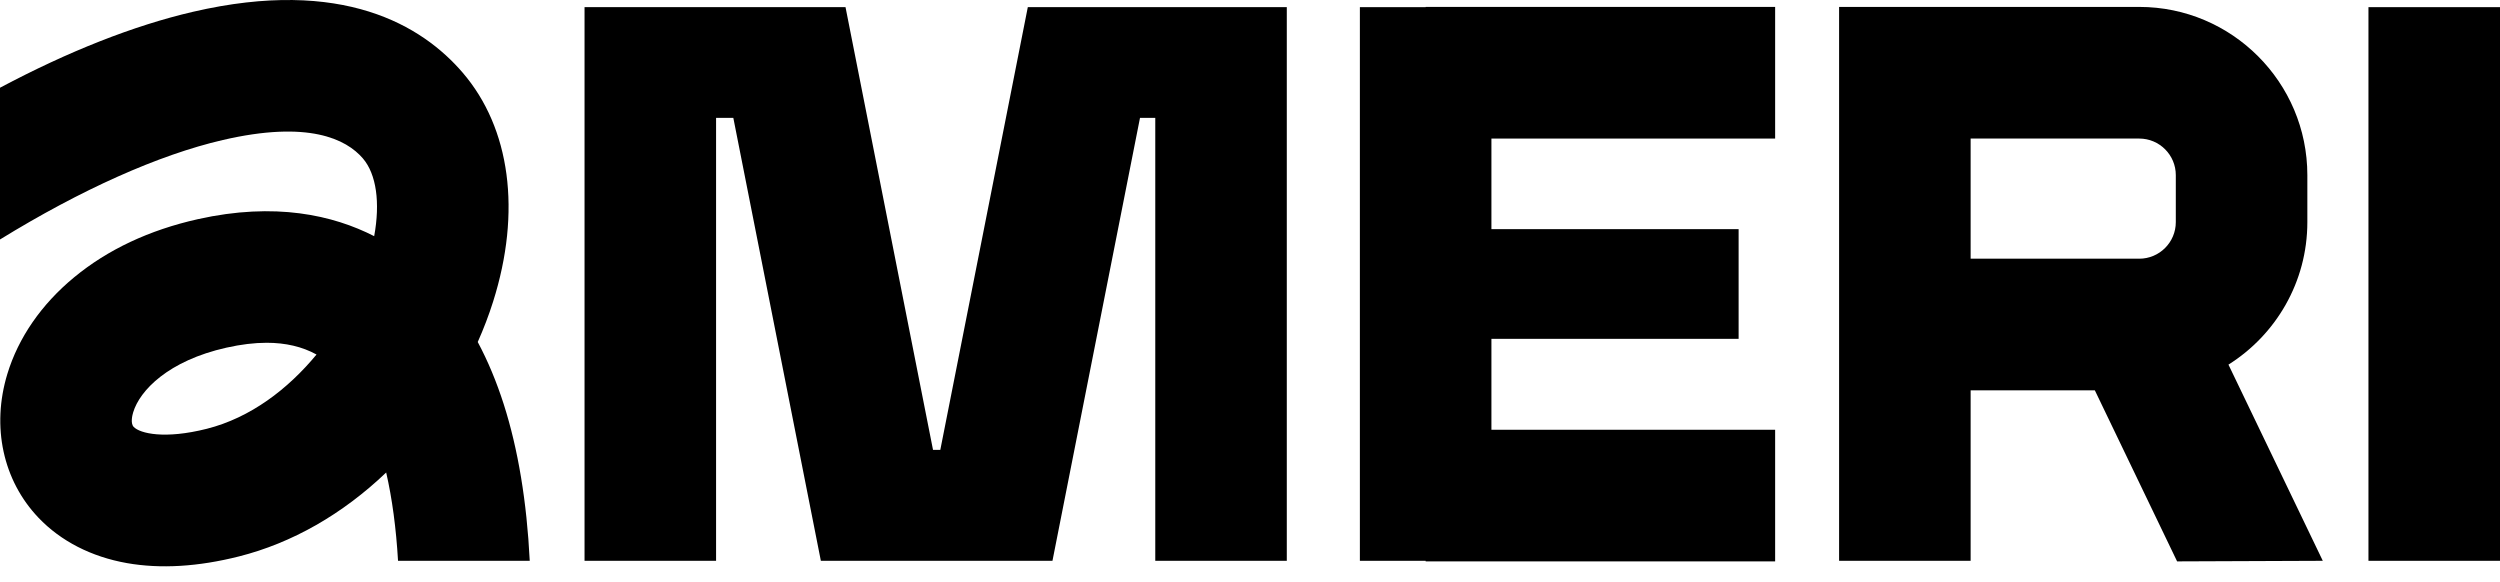 <?xml version="1.0" encoding="UTF-8"?> <svg xmlns="http://www.w3.org/2000/svg" width="146" height="34" viewBox="0 0 146 34" fill="none"><path d="M146 0.418H138.318V32.751H146V0.418Z" fill="black"></path><path d="M127.143 32.785L135.651 32.751L130.142 21.294C132.907 19.555 134.749 16.475 134.749 12.973V10.227C134.749 4.811 130.345 0.404 124.933 0.404H107.403V32.751H115.085V22.796H122.339L127.143 32.785ZM115.085 8.092H124.933C126.11 8.092 127.067 9.049 127.067 10.227V12.973C127.067 14.15 126.11 15.108 124.933 15.108H115.085V8.092Z" fill="black"></path><path d="M103.668 8.092V0.404H83.258V0.418H79.417V32.751H83.258V32.785H103.668V25.098H87.099V19.788H101.535V13.382H87.099V8.092H103.668Z" fill="black"></path><path d="M41.819 32.751V6.884H42.826L47.938 32.751H61.464L66.576 6.884H67.468V32.751H75.149V0.418H67.854H60.024L54.914 26.272H54.488L49.378 0.418H41.548H34.137V32.751H41.819Z" fill="black"></path><path d="M29.419 23.609C28.996 22.288 28.489 21.075 27.9 19.973C28.246 19.196 28.547 18.409 28.797 17.617C30.459 12.364 29.809 7.487 27.015 4.237C24.66 1.498 20.018 -1.34 11.274 0.688C7.816 1.491 4.001 2.996 0 5.124L0 13.986C4.727 11.079 9.258 9.047 13.009 8.177C18.011 7.017 20.22 8.12 21.192 9.251C21.984 10.172 22.211 11.84 21.852 13.792C19.459 12.569 16.073 11.789 11.552 12.8C8.72 13.434 6.289 14.576 4.327 16.197C2.418 17.773 1.07 19.725 0.428 21.842C-0.506 24.922 0.174 28.059 2.247 30.235C3.548 31.601 5.334 32.517 7.412 32.885C9.364 33.23 11.564 33.099 13.953 32.496C17.055 31.713 20.007 30.027 22.553 27.594C22.901 29.114 23.134 30.841 23.245 32.751H30.937C30.764 29.296 30.256 26.229 29.419 23.609ZM12.075 25.042C9.614 25.663 8.174 25.316 7.807 24.93C7.604 24.718 7.734 24.222 7.779 24.075C8.162 22.811 9.819 21.065 13.228 20.302C14.074 20.113 14.854 20.018 15.572 20.018C16.685 20.018 17.651 20.246 18.485 20.704C16.822 22.719 14.633 24.396 12.075 25.042Z" fill="black"></path></svg> 